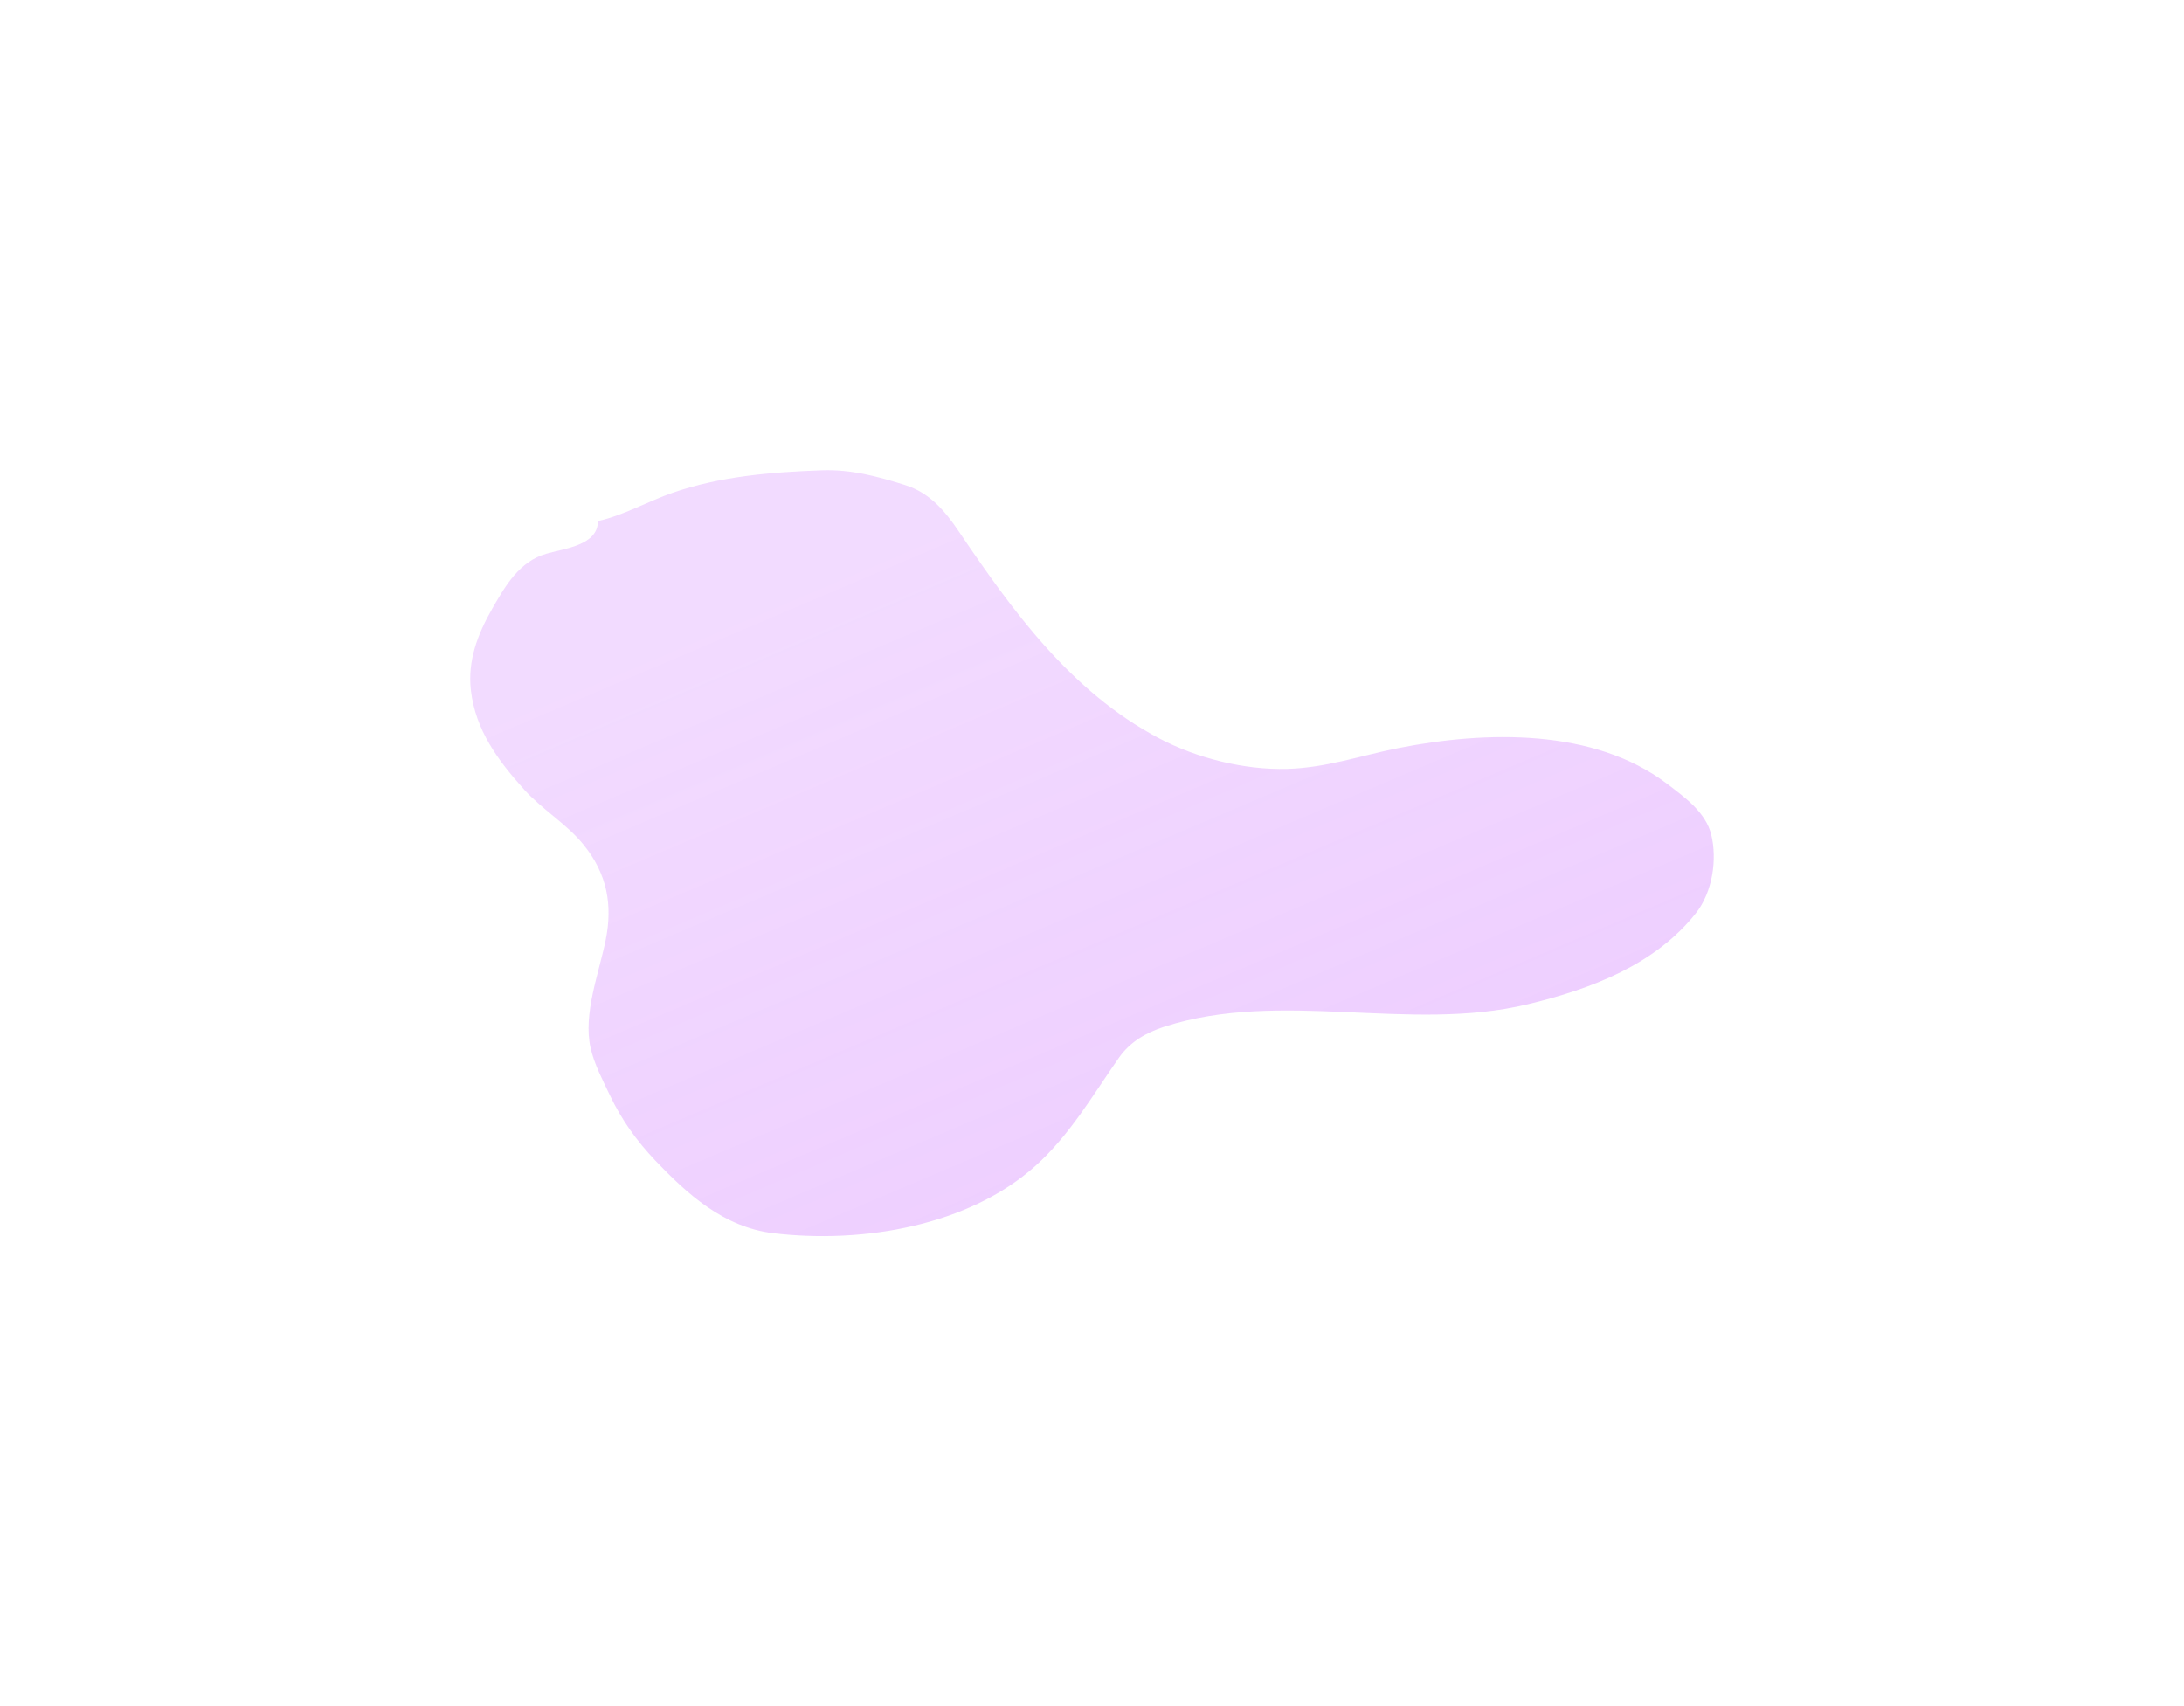 <svg width="2378" height="1858" viewBox="0 0 2378 1858" fill="none" xmlns="http://www.w3.org/2000/svg">
<g opacity="0.32" filter="url(#filter0_f_175_1142)">
<path d="M732.505 536.539C705.869 545.722 678.675 561.352 651.05 567.381C651.05 593.666 615.56 597.048 594.934 602.924C565.607 611.28 550.361 637.753 536.502 661.817L536.346 662.087C520.083 690.325 508.965 719.558 512.738 751.863C517.751 794.786 541.805 827.666 570.708 859.754C590.191 881.384 616.925 897.156 635.105 919.49C661.319 951.693 667.156 985.615 659.455 1023.71C652.174 1059.73 634.709 1104.02 643.016 1141.01C646.995 1158.72 656.215 1176.14 664.029 1192.6C676.511 1218.89 693.041 1242.23 713.594 1263.8C748.064 1299.98 787.828 1336.31 841.771 1342.8C939.52 1354.55 1054.74 1334.75 1127.42 1269.54C1165.2 1235.64 1190.01 1192.18 1218.39 1151.67C1230.26 1134.74 1247.53 1124.5 1267.83 1117.96C1394.76 1077.08 1534.48 1124.48 1663.12 1093.65C1733.19 1076.86 1802.26 1050.29 1846.54 994.361C1864.56 971.612 1869.92 935.959 1863.23 908.827C1857.25 884.565 1834.58 868.255 1814.9 853.334C1735.35 793.031 1618.34 795.713 1522.7 814.58C1481.69 822.671 1444 836.138 1401.45 837.282C1354.63 838.54 1302.88 825.51 1262.15 804.031C1165.03 752.823 1101.55 663.695 1043.62 578.159C1029.04 556.636 1012.42 536.613 985.521 528.169C955.465 518.732 926.618 510.947 894.549 512.117C839.467 514.126 784.608 518.575 732.505 536.539Z" fill="url(#paint0_linear_175_1142)"/>
</g>
<defs>
<filter id="filter0_f_175_1142" x="0" y="0" width="2378" height="1858" filterUnits="userSpaceOnUse" color-interpolation-filters="sRGB">
<feFlood flood-opacity="0" result="BackgroundImageFix"/>
<feBlend mode="normal" in="SourceGraphic" in2="BackgroundImageFix" result="shape"/>
<feGaussianBlur stdDeviation="256" result="effect1_foregroundBlur_175_1142"/>
</filter>
<linearGradient id="paint0_linear_175_1142" x1="1189" y1="512" x2="1539.22" y2="1336.39" gradientUnits="userSpaceOnUse">
<stop stop-color="#C760FF" stop-opacity="0.72"/>
<stop offset="1" stop-color="#C760FF"/>
</linearGradient>
</defs>
</svg>
